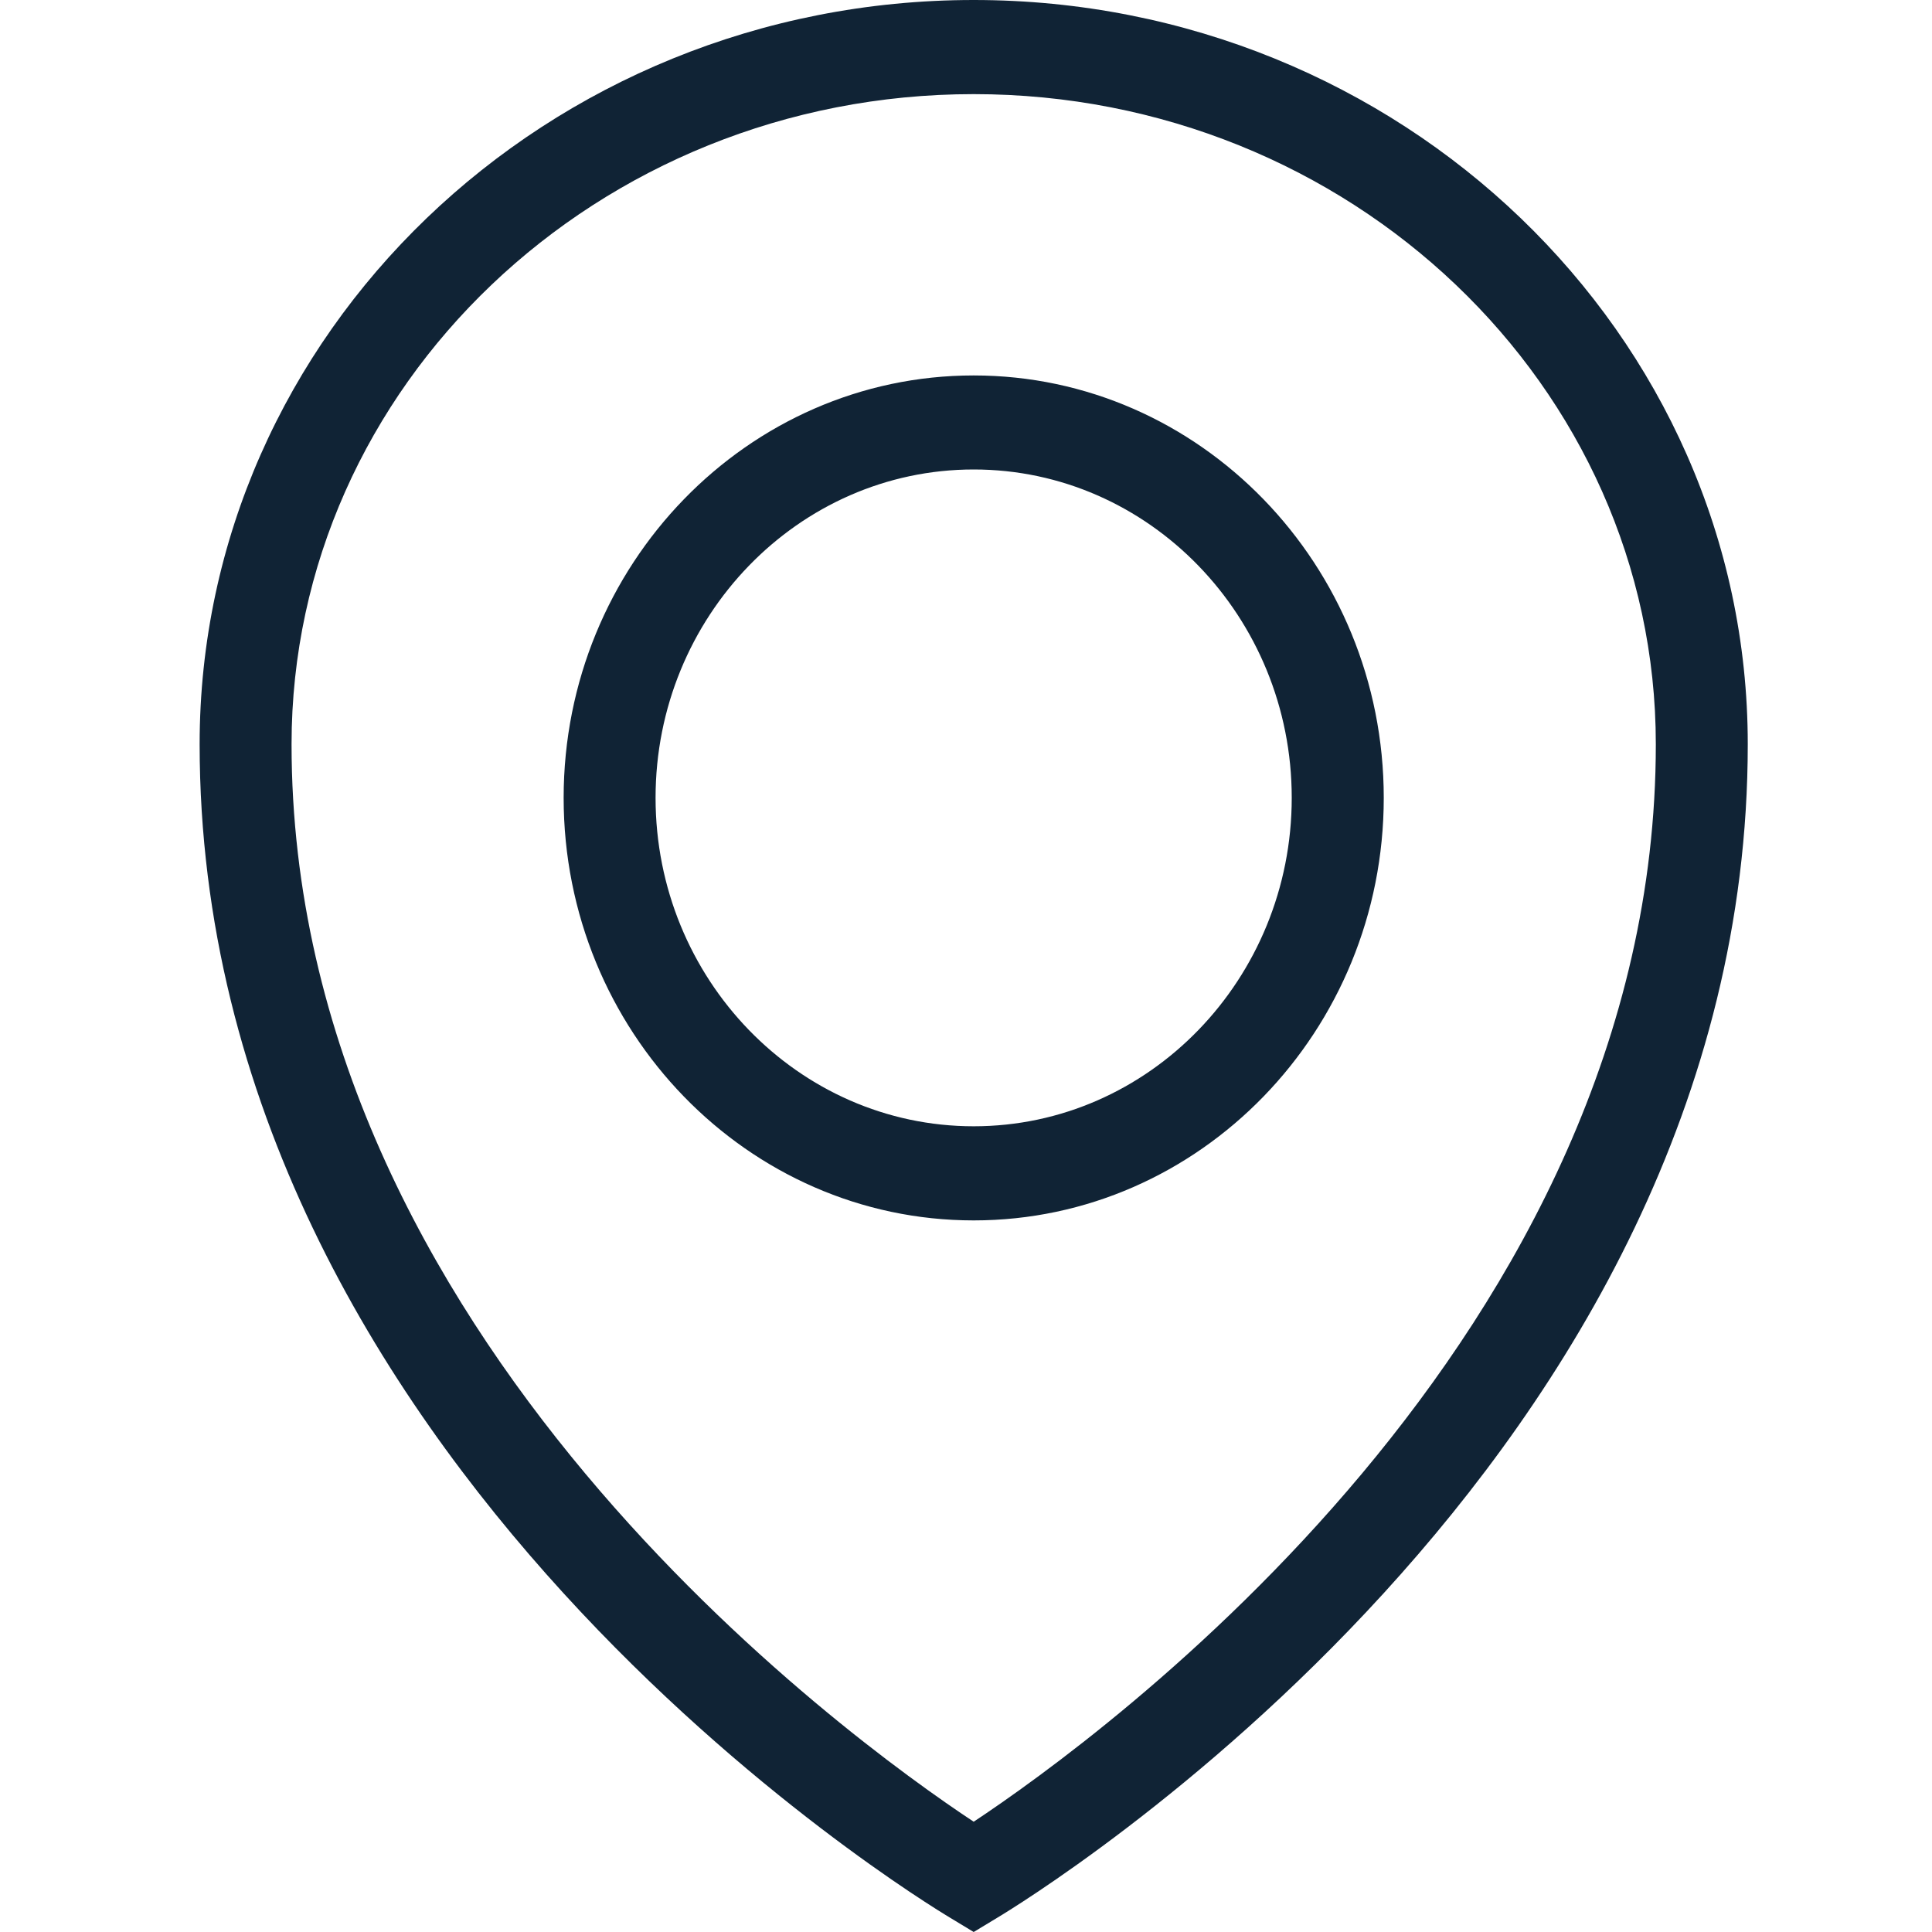 <?xml version="1.0" encoding="UTF-8" standalone="no"?>
<svg
   xmlns:dc="http://purl.org/dc/elements/1.1/"
   xmlns:cc="http://creativecommons.org/ns#"
   xmlns:rdf="http://www.w3.org/1999/02/22-rdf-syntax-ns#"
   xmlns:svg="http://www.w3.org/2000/svg"
   xmlns="http://www.w3.org/2000/svg"
   xmlns:sodipodi="http://sodipodi.sourceforge.net/DTD/sodipodi-0.dtd"
   xmlns:inkscape="http://www.inkscape.org/namespaces/inkscape"
   width="100px"
   height="100px"
   viewBox="0 0 100 100"
   version="1.1"
   id="svg8"
   sodipodi:docname="geolocate_mobile.svg"
   inkscape:version="0.92.5 (2060ec1f9f, 2020-04-08)">
  <defs
     id="defs12" />
  <sodipodi:namedview
     pagecolor="#ffffff"
     bordercolor="#666666"
     borderopacity="1"
     objecttolerance="10"
     gridtolerance="10"
     guidetolerance="10"
     inkscape:pageopacity="0"
     inkscape:pageshadow="2"
     inkscape:window-width="1920"
     inkscape:window-height="1051"
     id="namedview10"
     showgrid="false"
     inkscape:zoom="2.36"
     inkscape:cx="-42.161017"
     inkscape:cy="50"
     inkscape:window-x="0"
     inkscape:window-y="0"
     inkscape:window-maximized="1"
     inkscape:current-layer="svg8" />
  <title
     id="title2">location@3x</title>
  <g
     id="🌈-Styles"
     stroke="none"
     stroke-width="1"
     fill="none"
     fill-rule="evenodd"
     style="fill:#102335;fill-opacity:1">
    <g
       id="CuisinesReferences-icones"
       transform="translate(-1163, -742)"
       fill="#000000"
       fill-rule="nonzero"
       style="fill:#102335;fill-opacity:1">
      <g
         id="location"
         transform="translate(1173.333, 742)"
         style="fill:#102335;fill-opacity:1">
        <path
           d="M40.065,0 C62.156,0 80.131,17.278 80.131,38.522 C80.131,75.634 42.85,98.323 41.267,99.273 L40.065,100 L38.863,99.273 C37.281,98.323 0,75.664 0,38.522 C0,17.278 17.975,0 40.065,0 Z M40.065,4.872 C20.597,4.872 4.758,19.968 4.758,38.522 C4.758,69.16 33.546,89.979 40.065,94.292 C46.58,89.974 75.372,69.15 75.372,38.522 C75.372,19.968 59.534,4.872 40.065,4.872 Z M40.065,19.433 C51.768,19.433 61.29,29.241 61.29,41.295 C61.29,53.36 51.768,63.168 40.065,63.168 C28.362,63.168 18.841,53.36 18.841,41.295 C18.841,29.241 28.362,19.433 40.065,19.433 Z M40.065,24.3 C30.989,24.3 23.599,31.927 23.599,41.295 C23.599,50.669 30.989,58.296 40.065,58.296 C49.142,58.296 56.527,50.669 56.527,41.295 C56.527,31.927 49.142,24.3 40.065,24.3 Z"
           id="Combined-Shape"
           style="fill:#102335;fill-opacity:1" />
      </g>
    </g>
  </g>
</svg>
